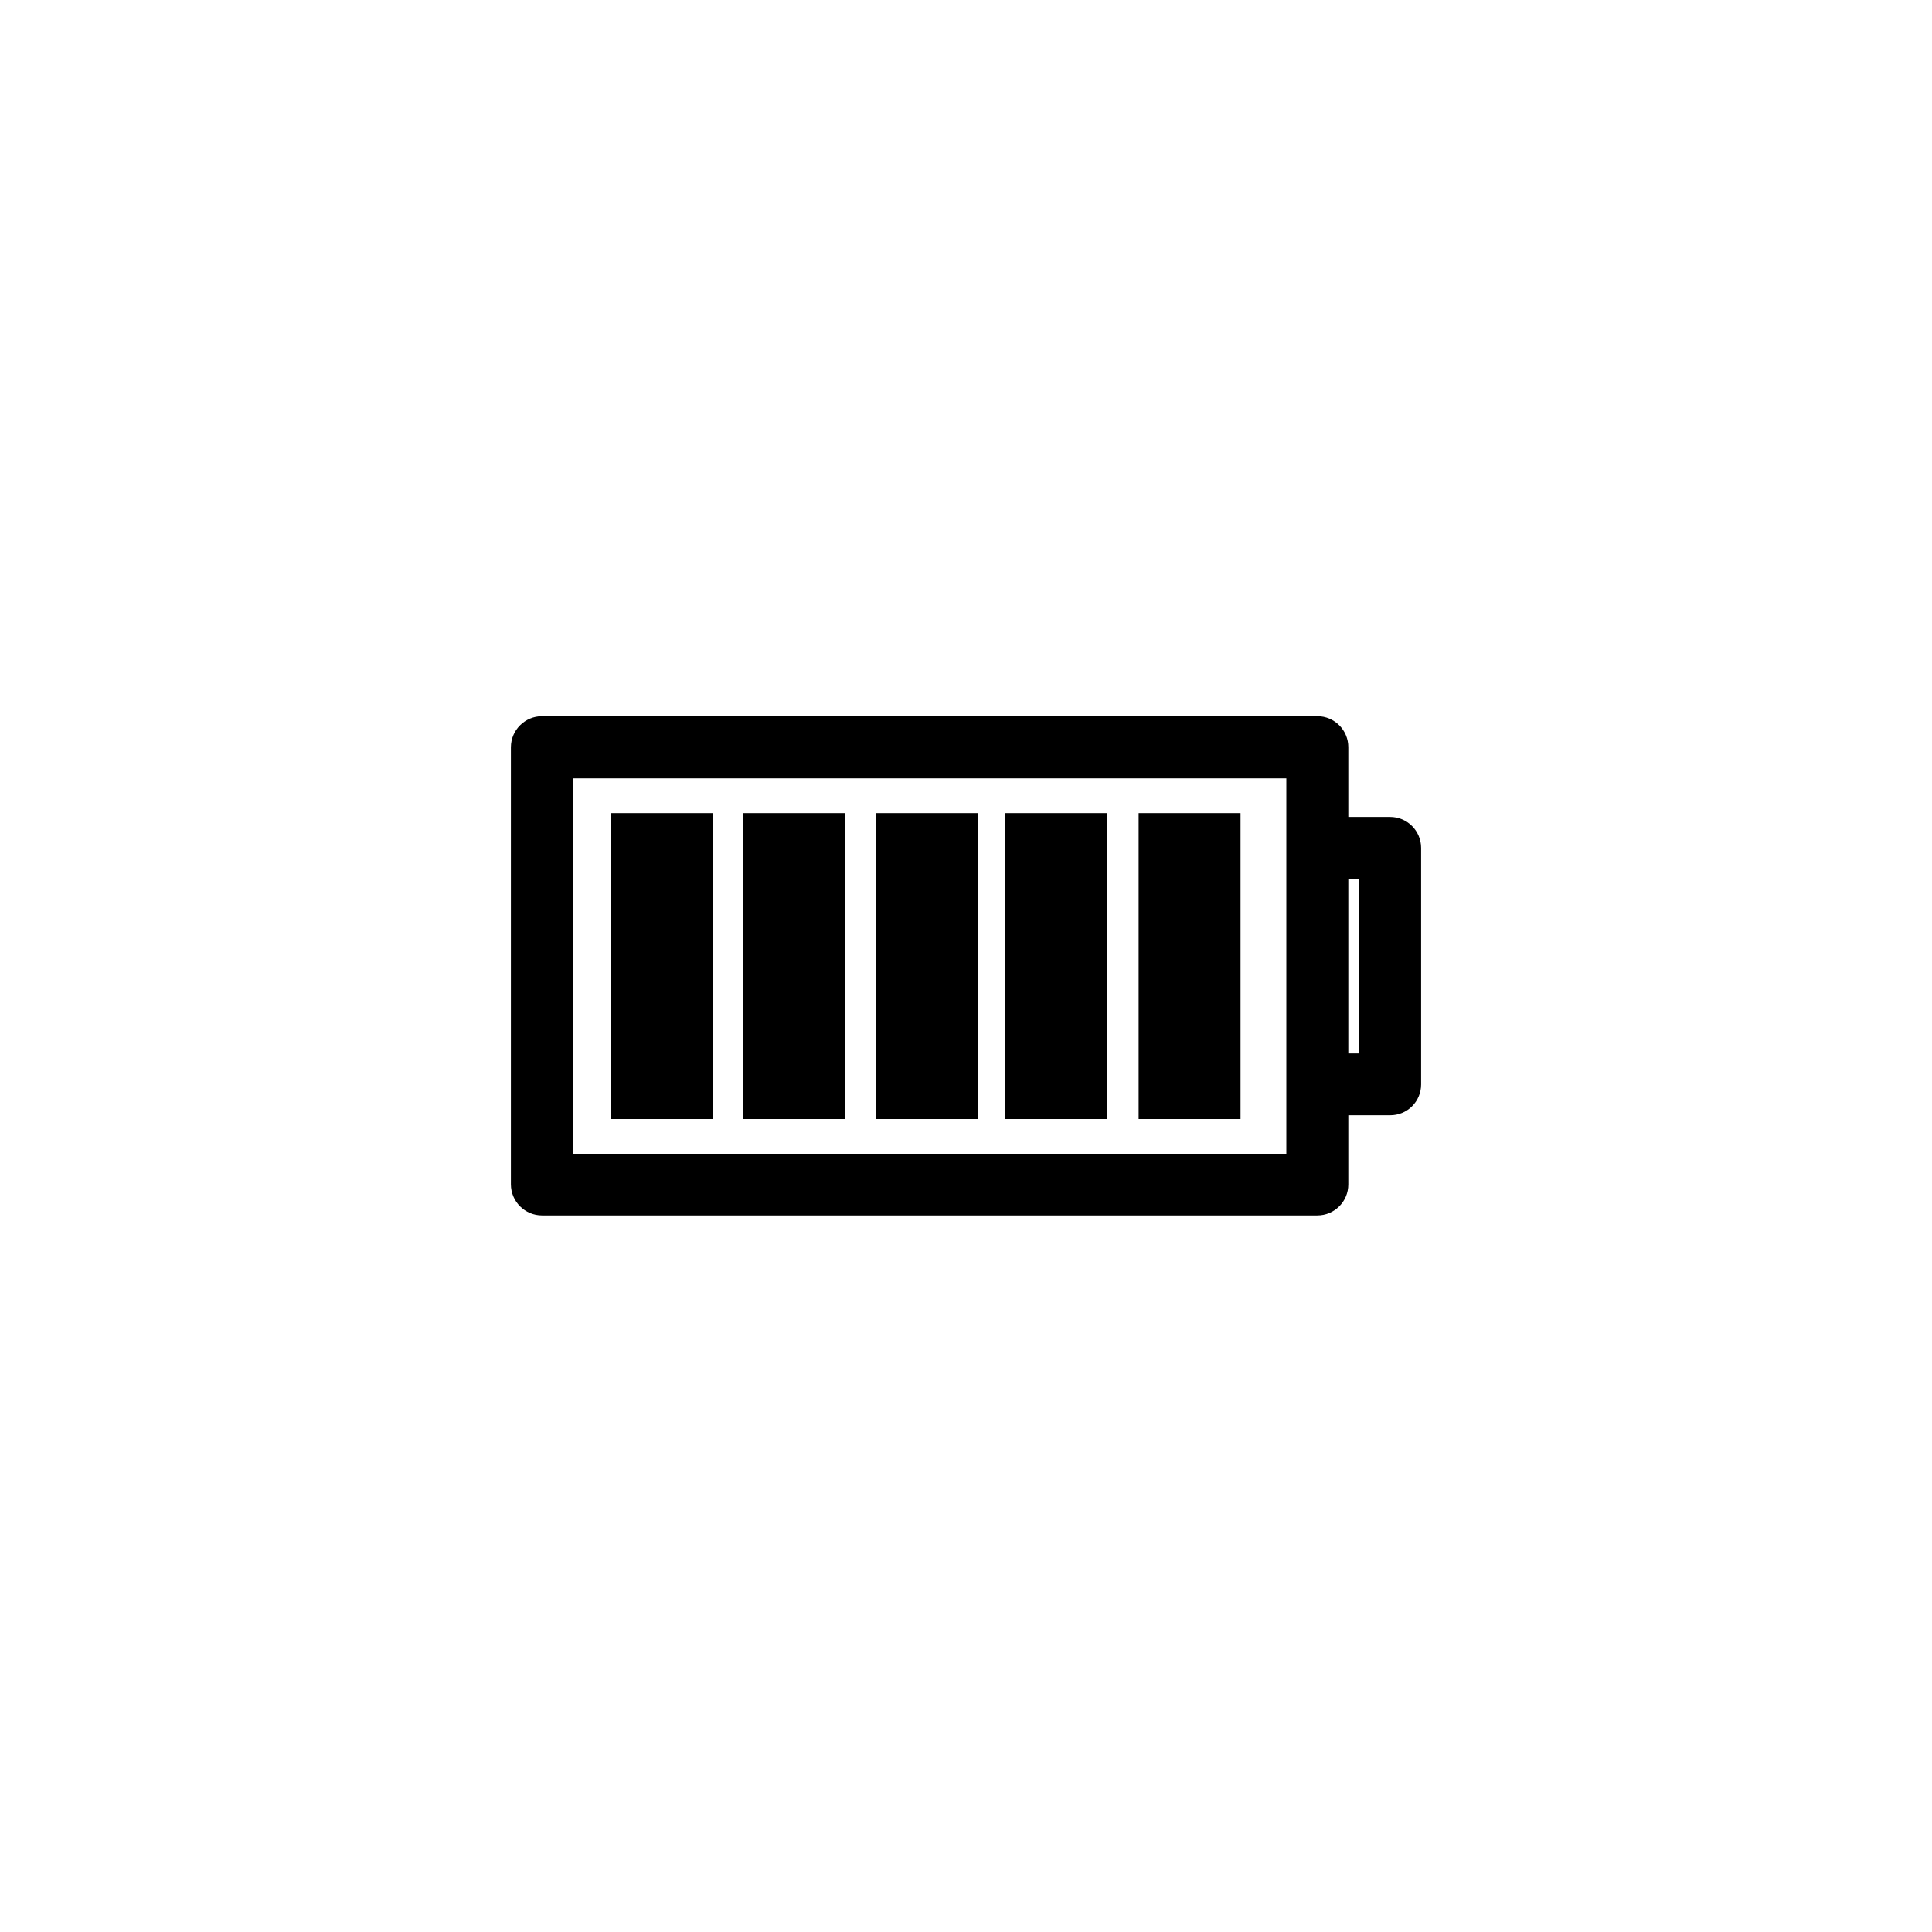 <?xml version="1.0" encoding="UTF-8"?>
<!-- Uploaded to: ICON Repo, www.svgrepo.com, Generator: ICON Repo Mixer Tools -->
<svg fill="#000000" width="800px" height="800px" version="1.1" viewBox="144 144 512 512" xmlns="http://www.w3.org/2000/svg">
 <g>
  <path d="m512.4 360.5h-11.082v-18.488c0-4.535-3.68-8.215-8.215-8.215h-205.45c-4.543 0-8.234 3.668-8.262 8.215v115.88c0.027 4.543 3.719 8.211 8.262 8.211h205.45c4.535 0 8.215-3.676 8.215-8.211v-18.34h11.082c2.172 0.016 4.262-0.84 5.805-2.371 1.539-1.531 2.406-3.617 2.406-5.789v-62.676c0-4.535-3.676-8.211-8.211-8.211zm-27.508 89.273h-189.03v-99.5h189.03zm19.297-26.602h-2.871v-46.246h2.871z"/>
  <path d="m305.89 359.49h27.004v81.062h-27.004z"/>
  <path d="m410.28 359.49h27.004v81.062h-27.004z"/>
  <path d="m341 359.49h27.004v81.062h-27.004z"/>
  <path d="m376.12 359.49h27.004v81.062h-27.004z"/>
  <path d="m445.75 359.49h27.004v81.062h-27.004z"/>
 </g>
</svg>